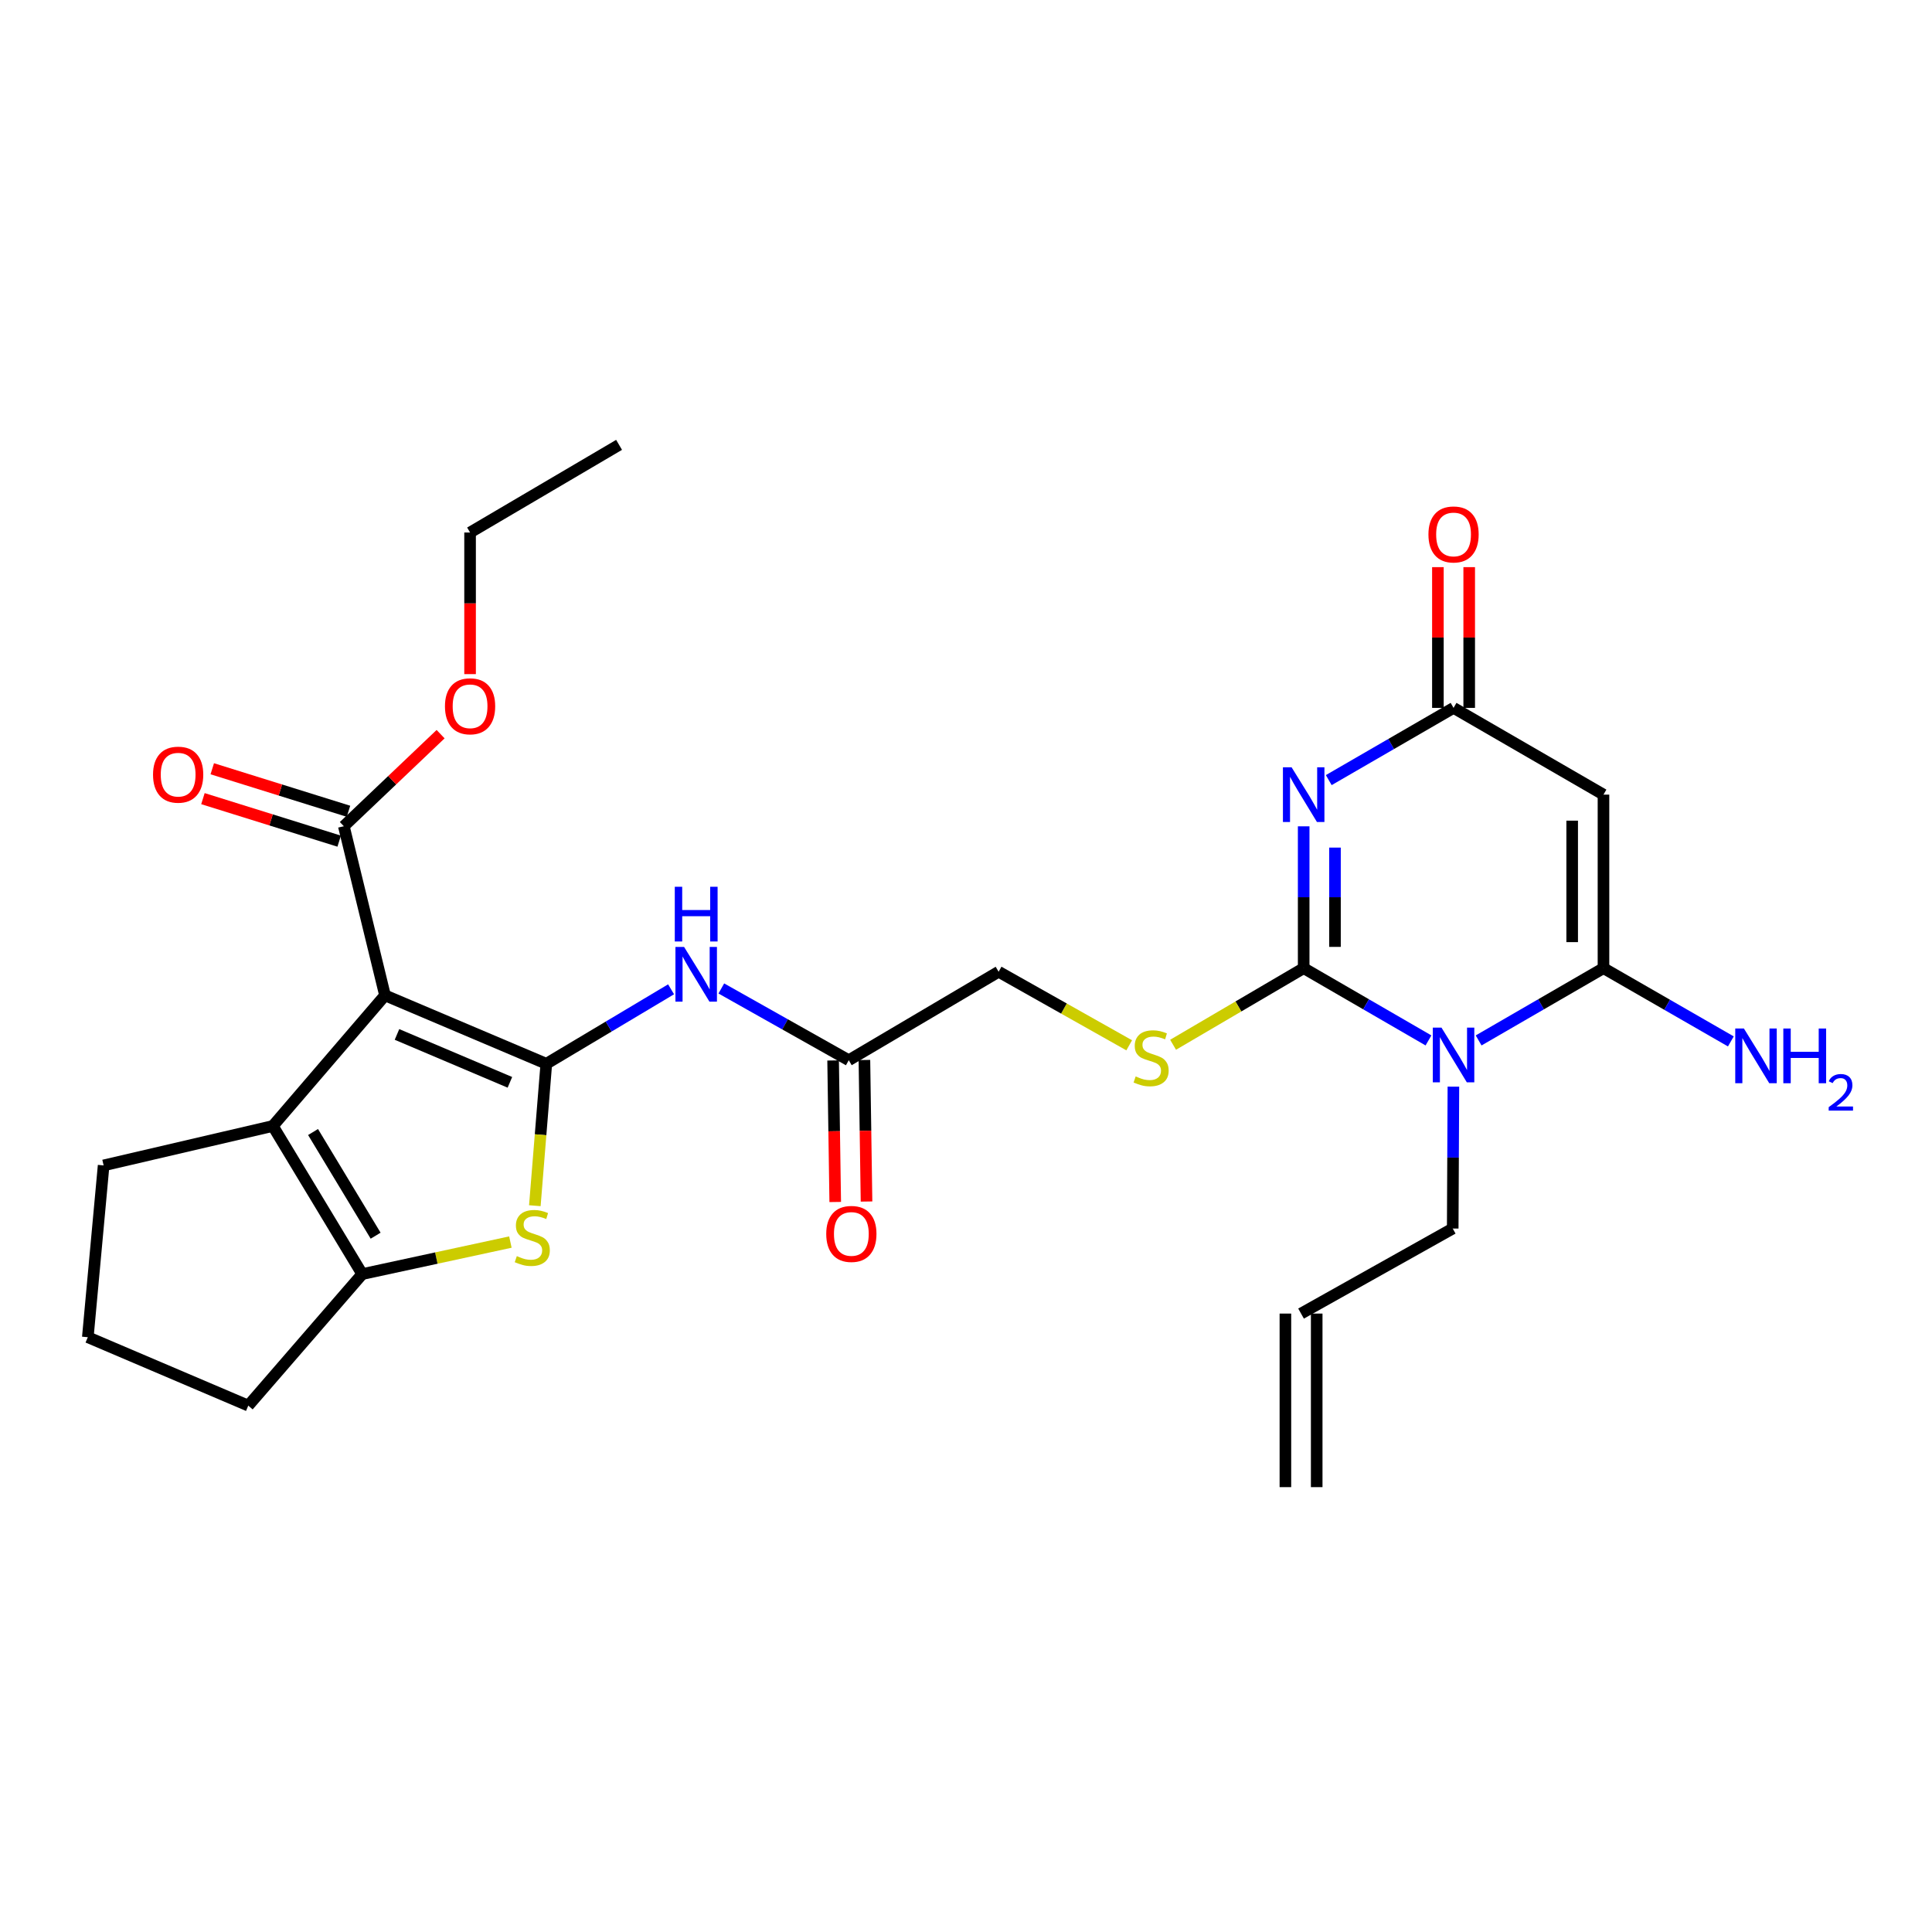 <?xml version='1.0' encoding='iso-8859-1'?>
<svg version='1.1' baseProfile='full'
              xmlns='http://www.w3.org/2000/svg'
                      xmlns:rdkit='http://www.rdkit.org/xml'
                      xmlns:xlink='http://www.w3.org/1999/xlink'
                  xml:space='preserve'
width='1000px' height='1000px' viewBox='0 0 1000 1000'>
<!-- END OF HEADER -->
<rect style='opacity:1.0;fill:#FFFFFF;stroke:none' width='1000' height='1000' x='0' y='0'> </rect>
<path class='bond-0' d='M 282.772,550.607 L 199.282,515.195' style='fill:none;fill-rule:evenodd;stroke:#000000;stroke-width:6px;stroke-linecap:butt;stroke-linejoin:miter;stroke-opacity:1' />
<path class='bond-0' d='M 263.922,560.212 L 205.479,535.423' style='fill:none;fill-rule:evenodd;stroke:#000000;stroke-width:6px;stroke-linecap:butt;stroke-linejoin:miter;stroke-opacity:1' />
<path class='bond-5' d='M 282.772,550.607 L 279.802,587.338' style='fill:none;fill-rule:evenodd;stroke:#000000;stroke-width:6px;stroke-linecap:butt;stroke-linejoin:miter;stroke-opacity:1' />
<path class='bond-5' d='M 279.802,587.338 L 276.832,624.069' style='fill:none;fill-rule:evenodd;stroke:#CCCC00;stroke-width:6px;stroke-linecap:butt;stroke-linejoin:miter;stroke-opacity:1' />
<path class='bond-10' d='M 282.772,550.607 L 315.06,531.334' style='fill:none;fill-rule:evenodd;stroke:#000000;stroke-width:6px;stroke-linecap:butt;stroke-linejoin:miter;stroke-opacity:1' />
<path class='bond-10' d='M 315.06,531.334 L 347.349,512.061' style='fill:none;fill-rule:evenodd;stroke:#0000FF;stroke-width:6px;stroke-linecap:butt;stroke-linejoin:miter;stroke-opacity:1' />
<path class='bond-6' d='M 199.282,515.195 L 141.222,582.805' style='fill:none;fill-rule:evenodd;stroke:#000000;stroke-width:6px;stroke-linecap:butt;stroke-linejoin:miter;stroke-opacity:1' />
<path class='bond-11' d='M 199.282,515.195 L 177.967,427.645' style='fill:none;fill-rule:evenodd;stroke:#000000;stroke-width:6px;stroke-linecap:butt;stroke-linejoin:miter;stroke-opacity:1' />
<path class='bond-1' d='M 674.781,501.116 L 640.985,520.943' style='fill:none;fill-rule:evenodd;stroke:#000000;stroke-width:6px;stroke-linecap:butt;stroke-linejoin:miter;stroke-opacity:1' />
<path class='bond-1' d='M 640.985,520.943 L 607.188,540.769' style='fill:none;fill-rule:evenodd;stroke:#CCCC00;stroke-width:6px;stroke-linecap:butt;stroke-linejoin:miter;stroke-opacity:1' />
<path class='bond-2' d='M 674.781,501.116 L 707.078,519.821' style='fill:none;fill-rule:evenodd;stroke:#000000;stroke-width:6px;stroke-linecap:butt;stroke-linejoin:miter;stroke-opacity:1' />
<path class='bond-2' d='M 707.078,519.821 L 739.376,538.525' style='fill:none;fill-rule:evenodd;stroke:#0000FF;stroke-width:6px;stroke-linecap:butt;stroke-linejoin:miter;stroke-opacity:1' />
<path class='bond-3' d='M 674.781,501.116 L 674.781,464.41' style='fill:none;fill-rule:evenodd;stroke:#000000;stroke-width:6px;stroke-linecap:butt;stroke-linejoin:miter;stroke-opacity:1' />
<path class='bond-3' d='M 674.781,464.41 L 674.781,427.704' style='fill:none;fill-rule:evenodd;stroke:#0000FF;stroke-width:6px;stroke-linecap:butt;stroke-linejoin:miter;stroke-opacity:1' />
<path class='bond-3' d='M 690.984,490.104 L 690.984,464.41' style='fill:none;fill-rule:evenodd;stroke:#000000;stroke-width:6px;stroke-linecap:butt;stroke-linejoin:miter;stroke-opacity:1' />
<path class='bond-3' d='M 690.984,464.41 L 690.984,438.716' style='fill:none;fill-rule:evenodd;stroke:#0000FF;stroke-width:6px;stroke-linecap:butt;stroke-linejoin:miter;stroke-opacity:1' />
<path class='bond-4' d='M 765.338,538.527 L 797.649,519.822' style='fill:none;fill-rule:evenodd;stroke:#0000FF;stroke-width:6px;stroke-linecap:butt;stroke-linejoin:miter;stroke-opacity:1' />
<path class='bond-4' d='M 797.649,519.822 L 829.959,501.116' style='fill:none;fill-rule:evenodd;stroke:#000000;stroke-width:6px;stroke-linecap:butt;stroke-linejoin:miter;stroke-opacity:1' />
<path class='bond-18' d='M 752.278,562.449 L 752.101,599.168' style='fill:none;fill-rule:evenodd;stroke:#0000FF;stroke-width:6px;stroke-linecap:butt;stroke-linejoin:miter;stroke-opacity:1' />
<path class='bond-18' d='M 752.101,599.168 L 751.925,635.888' style='fill:none;fill-rule:evenodd;stroke:#000000;stroke-width:6px;stroke-linecap:butt;stroke-linejoin:miter;stroke-opacity:1' />
<path class='bond-9' d='M 687.762,403.785 L 720.059,385.092' style='fill:none;fill-rule:evenodd;stroke:#0000FF;stroke-width:6px;stroke-linecap:butt;stroke-linejoin:miter;stroke-opacity:1' />
<path class='bond-9' d='M 720.059,385.092 L 752.357,366.399' style='fill:none;fill-rule:evenodd;stroke:#000000;stroke-width:6px;stroke-linecap:butt;stroke-linejoin:miter;stroke-opacity:1' />
<path class='bond-15' d='M 829.959,501.116 L 862.923,520.075' style='fill:none;fill-rule:evenodd;stroke:#000000;stroke-width:6px;stroke-linecap:butt;stroke-linejoin:miter;stroke-opacity:1' />
<path class='bond-15' d='M 862.923,520.075 L 895.886,539.034' style='fill:none;fill-rule:evenodd;stroke:#0000FF;stroke-width:6px;stroke-linecap:butt;stroke-linejoin:miter;stroke-opacity:1' />
<path class='bond-30' d='M 829.959,501.116 L 829.959,411.299' style='fill:none;fill-rule:evenodd;stroke:#000000;stroke-width:6px;stroke-linecap:butt;stroke-linejoin:miter;stroke-opacity:1' />
<path class='bond-30' d='M 813.756,487.644 L 813.756,424.771' style='fill:none;fill-rule:evenodd;stroke:#000000;stroke-width:6px;stroke-linecap:butt;stroke-linejoin:miter;stroke-opacity:1' />
<path class='bond-8' d='M 264.176,642.891 L 225.833,651.177' style='fill:none;fill-rule:evenodd;stroke:#CCCC00;stroke-width:6px;stroke-linecap:butt;stroke-linejoin:miter;stroke-opacity:1' />
<path class='bond-8' d='M 225.833,651.177 L 187.49,659.463' style='fill:none;fill-rule:evenodd;stroke:#000000;stroke-width:6px;stroke-linecap:butt;stroke-linejoin:miter;stroke-opacity:1' />
<path class='bond-23' d='M 141.222,582.805 L 53.637,603.212' style='fill:none;fill-rule:evenodd;stroke:#000000;stroke-width:6px;stroke-linecap:butt;stroke-linejoin:miter;stroke-opacity:1' />
<path class='bond-28' d='M 141.222,582.805 L 187.49,659.463' style='fill:none;fill-rule:evenodd;stroke:#000000;stroke-width:6px;stroke-linecap:butt;stroke-linejoin:miter;stroke-opacity:1' />
<path class='bond-28' d='M 162.034,585.931 L 194.422,639.592' style='fill:none;fill-rule:evenodd;stroke:#000000;stroke-width:6px;stroke-linecap:butt;stroke-linejoin:miter;stroke-opacity:1' />
<path class='bond-7' d='M 829.959,411.299 L 752.357,366.399' style='fill:none;fill-rule:evenodd;stroke:#000000;stroke-width:6px;stroke-linecap:butt;stroke-linejoin:miter;stroke-opacity:1' />
<path class='bond-24' d='M 187.49,659.463 L 128.512,727.542' style='fill:none;fill-rule:evenodd;stroke:#000000;stroke-width:6px;stroke-linecap:butt;stroke-linejoin:miter;stroke-opacity:1' />
<path class='bond-14' d='M 760.458,366.399 L 760.458,329.975' style='fill:none;fill-rule:evenodd;stroke:#000000;stroke-width:6px;stroke-linecap:butt;stroke-linejoin:miter;stroke-opacity:1' />
<path class='bond-14' d='M 760.458,329.975 L 760.458,293.551' style='fill:none;fill-rule:evenodd;stroke:#FF0000;stroke-width:6px;stroke-linecap:butt;stroke-linejoin:miter;stroke-opacity:1' />
<path class='bond-14' d='M 744.255,366.399 L 744.255,329.975' style='fill:none;fill-rule:evenodd;stroke:#000000;stroke-width:6px;stroke-linecap:butt;stroke-linejoin:miter;stroke-opacity:1' />
<path class='bond-14' d='M 744.255,329.975 L 744.255,293.551' style='fill:none;fill-rule:evenodd;stroke:#FF0000;stroke-width:6px;stroke-linecap:butt;stroke-linejoin:miter;stroke-opacity:1' />
<path class='bond-13' d='M 373.353,511.626 L 406.336,530.198' style='fill:none;fill-rule:evenodd;stroke:#0000FF;stroke-width:6px;stroke-linecap:butt;stroke-linejoin:miter;stroke-opacity:1' />
<path class='bond-13' d='M 406.336,530.198 L 439.318,548.77' style='fill:none;fill-rule:evenodd;stroke:#000000;stroke-width:6px;stroke-linecap:butt;stroke-linejoin:miter;stroke-opacity:1' />
<path class='bond-16' d='M 180.38,419.912 L 145.124,408.91' style='fill:none;fill-rule:evenodd;stroke:#000000;stroke-width:6px;stroke-linecap:butt;stroke-linejoin:miter;stroke-opacity:1' />
<path class='bond-16' d='M 145.124,408.91 L 109.868,397.908' style='fill:none;fill-rule:evenodd;stroke:#FF0000;stroke-width:6px;stroke-linecap:butt;stroke-linejoin:miter;stroke-opacity:1' />
<path class='bond-16' d='M 175.553,435.379 L 140.297,424.377' style='fill:none;fill-rule:evenodd;stroke:#000000;stroke-width:6px;stroke-linecap:butt;stroke-linejoin:miter;stroke-opacity:1' />
<path class='bond-16' d='M 140.297,424.377 L 105.041,413.375' style='fill:none;fill-rule:evenodd;stroke:#FF0000;stroke-width:6px;stroke-linecap:butt;stroke-linejoin:miter;stroke-opacity:1' />
<path class='bond-22' d='M 177.967,427.645 L 203.011,403.823' style='fill:none;fill-rule:evenodd;stroke:#000000;stroke-width:6px;stroke-linecap:butt;stroke-linejoin:miter;stroke-opacity:1' />
<path class='bond-22' d='M 203.011,403.823 L 228.054,380' style='fill:none;fill-rule:evenodd;stroke:#FF0000;stroke-width:6px;stroke-linecap:butt;stroke-linejoin:miter;stroke-opacity:1' />
<path class='bond-12' d='M 584.474,541.047 L 550.68,522.009' style='fill:none;fill-rule:evenodd;stroke:#CCCC00;stroke-width:6px;stroke-linecap:butt;stroke-linejoin:miter;stroke-opacity:1' />
<path class='bond-12' d='M 550.68,522.009 L 516.885,502.971' style='fill:none;fill-rule:evenodd;stroke:#000000;stroke-width:6px;stroke-linecap:butt;stroke-linejoin:miter;stroke-opacity:1' />
<path class='bond-17' d='M 431.218,548.891 L 431.765,585.522' style='fill:none;fill-rule:evenodd;stroke:#000000;stroke-width:6px;stroke-linecap:butt;stroke-linejoin:miter;stroke-opacity:1' />
<path class='bond-17' d='M 431.765,585.522 L 432.312,622.152' style='fill:none;fill-rule:evenodd;stroke:#FF0000;stroke-width:6px;stroke-linecap:butt;stroke-linejoin:miter;stroke-opacity:1' />
<path class='bond-17' d='M 447.419,548.65 L 447.966,585.28' style='fill:none;fill-rule:evenodd;stroke:#000000;stroke-width:6px;stroke-linecap:butt;stroke-linejoin:miter;stroke-opacity:1' />
<path class='bond-17' d='M 447.966,585.28 L 448.513,621.91' style='fill:none;fill-rule:evenodd;stroke:#FF0000;stroke-width:6px;stroke-linecap:butt;stroke-linejoin:miter;stroke-opacity:1' />
<path class='bond-19' d='M 439.318,548.77 L 516.885,502.971' style='fill:none;fill-rule:evenodd;stroke:#000000;stroke-width:6px;stroke-linecap:butt;stroke-linejoin:miter;stroke-opacity:1' />
<path class='bond-20' d='M 751.925,635.888 L 673.422,679.905' style='fill:none;fill-rule:evenodd;stroke:#000000;stroke-width:6px;stroke-linecap:butt;stroke-linejoin:miter;stroke-opacity:1' />
<path class='bond-21' d='M 665.321,679.905 L 665.321,769.741' style='fill:none;fill-rule:evenodd;stroke:#000000;stroke-width:6px;stroke-linecap:butt;stroke-linejoin:miter;stroke-opacity:1' />
<path class='bond-21' d='M 681.523,679.905 L 681.523,769.741' style='fill:none;fill-rule:evenodd;stroke:#000000;stroke-width:6px;stroke-linecap:butt;stroke-linejoin:miter;stroke-opacity:1' />
<path class='bond-26' d='M 243.309,348.923 L 243.309,312.275' style='fill:none;fill-rule:evenodd;stroke:#FF0000;stroke-width:6px;stroke-linecap:butt;stroke-linejoin:miter;stroke-opacity:1' />
<path class='bond-26' d='M 243.309,312.275 L 243.309,275.627' style='fill:none;fill-rule:evenodd;stroke:#000000;stroke-width:6px;stroke-linecap:butt;stroke-linejoin:miter;stroke-opacity:1' />
<path class='bond-29' d='M 53.637,603.212 L 45.455,692.138' style='fill:none;fill-rule:evenodd;stroke:#000000;stroke-width:6px;stroke-linecap:butt;stroke-linejoin:miter;stroke-opacity:1' />
<path class='bond-25' d='M 128.512,727.542 L 45.455,692.138' style='fill:none;fill-rule:evenodd;stroke:#000000;stroke-width:6px;stroke-linecap:butt;stroke-linejoin:miter;stroke-opacity:1' />
<path class='bond-27' d='M 243.309,275.627 L 320.434,230.259' style='fill:none;fill-rule:evenodd;stroke:#000000;stroke-width:6px;stroke-linecap:butt;stroke-linejoin:miter;stroke-opacity:1' />
<path  class='atom-3' d='M 746.097 531.883
L 755.377 546.883
Q 756.297 548.363, 757.777 551.043
Q 759.257 553.723, 759.337 553.883
L 759.337 531.883
L 763.097 531.883
L 763.097 560.203
L 759.217 560.203
L 749.257 543.803
Q 748.097 541.883, 746.857 539.683
Q 745.657 537.483, 745.297 536.803
L 745.297 560.203
L 741.617 560.203
L 741.617 531.883
L 746.097 531.883
' fill='#0000FF'/>
<path  class='atom-4' d='M 668.521 397.139
L 677.801 412.139
Q 678.721 413.619, 680.201 416.299
Q 681.681 418.979, 681.761 419.139
L 681.761 397.139
L 685.521 397.139
L 685.521 425.459
L 681.641 425.459
L 671.681 409.059
Q 670.521 407.139, 669.281 404.939
Q 668.081 402.739, 667.721 402.059
L 667.721 425.459
L 664.041 425.459
L 664.041 397.139
L 668.521 397.139
' fill='#0000FF'/>
<path  class='atom-6' d='M 267.508 650.162
Q 267.828 650.282, 269.148 650.842
Q 270.468 651.402, 271.908 651.762
Q 273.388 652.082, 274.828 652.082
Q 277.508 652.082, 279.068 650.802
Q 280.628 649.482, 280.628 647.202
Q 280.628 645.642, 279.828 644.682
Q 279.068 643.722, 277.868 643.202
Q 276.668 642.682, 274.668 642.082
Q 272.148 641.322, 270.628 640.602
Q 269.148 639.882, 268.068 638.362
Q 267.028 636.842, 267.028 634.282
Q 267.028 630.722, 269.428 628.522
Q 271.868 626.322, 276.668 626.322
Q 279.948 626.322, 283.668 627.882
L 282.748 630.962
Q 279.348 629.562, 276.788 629.562
Q 274.028 629.562, 272.508 630.722
Q 270.988 631.842, 271.028 633.802
Q 271.028 635.322, 271.788 636.242
Q 272.588 637.162, 273.708 637.682
Q 274.868 638.202, 276.788 638.802
Q 279.348 639.602, 280.868 640.402
Q 282.388 641.202, 283.468 642.842
Q 284.588 644.442, 284.588 647.202
Q 284.588 651.122, 281.948 653.242
Q 279.348 655.322, 274.988 655.322
Q 272.468 655.322, 270.548 654.762
Q 268.668 654.242, 266.428 653.322
L 267.508 650.162
' fill='#CCCC00'/>
<path  class='atom-11' d='M 354.087 490.143
L 363.367 505.143
Q 364.287 506.623, 365.767 509.303
Q 367.247 511.983, 367.327 512.143
L 367.327 490.143
L 371.087 490.143
L 371.087 518.463
L 367.207 518.463
L 357.247 502.063
Q 356.087 500.143, 354.847 497.943
Q 353.647 495.743, 353.287 495.063
L 353.287 518.463
L 349.607 518.463
L 349.607 490.143
L 354.087 490.143
' fill='#0000FF'/>
<path  class='atom-11' d='M 349.267 458.991
L 353.107 458.991
L 353.107 471.031
L 367.587 471.031
L 367.587 458.991
L 371.427 458.991
L 371.427 487.311
L 367.587 487.311
L 367.587 474.231
L 353.107 474.231
L 353.107 487.311
L 349.267 487.311
L 349.267 458.991
' fill='#0000FF'/>
<path  class='atom-13' d='M 587.819 557.158
Q 588.139 557.278, 589.459 557.838
Q 590.779 558.398, 592.219 558.758
Q 593.699 559.078, 595.139 559.078
Q 597.819 559.078, 599.379 557.798
Q 600.939 556.478, 600.939 554.198
Q 600.939 552.638, 600.139 551.678
Q 599.379 550.718, 598.179 550.198
Q 596.979 549.678, 594.979 549.078
Q 592.459 548.318, 590.939 547.598
Q 589.459 546.878, 588.379 545.358
Q 587.339 543.838, 587.339 541.278
Q 587.339 537.718, 589.739 535.518
Q 592.179 533.318, 596.979 533.318
Q 600.259 533.318, 603.979 534.878
L 603.059 537.958
Q 599.659 536.558, 597.099 536.558
Q 594.339 536.558, 592.819 537.718
Q 591.299 538.838, 591.339 540.798
Q 591.339 542.318, 592.099 543.238
Q 592.899 544.158, 594.019 544.678
Q 595.179 545.198, 597.099 545.798
Q 599.659 546.598, 601.179 547.398
Q 602.699 548.198, 603.779 549.838
Q 604.899 551.438, 604.899 554.198
Q 604.899 558.118, 602.259 560.238
Q 599.659 562.318, 595.299 562.318
Q 592.779 562.318, 590.859 561.758
Q 588.979 561.238, 586.739 560.318
L 587.819 557.158
' fill='#CCCC00'/>
<path  class='atom-15' d='M 739.357 276.625
Q 739.357 269.825, 742.717 266.025
Q 746.077 262.225, 752.357 262.225
Q 758.637 262.225, 761.997 266.025
Q 765.357 269.825, 765.357 276.625
Q 765.357 283.505, 761.957 287.425
Q 758.557 291.305, 752.357 291.305
Q 746.117 291.305, 742.717 287.425
Q 739.357 283.545, 739.357 276.625
M 752.357 288.105
Q 756.677 288.105, 758.997 285.225
Q 761.357 282.305, 761.357 276.625
Q 761.357 271.065, 758.997 268.265
Q 756.677 265.425, 752.357 265.425
Q 748.037 265.425, 745.677 268.225
Q 743.357 271.025, 743.357 276.625
Q 743.357 282.345, 745.677 285.225
Q 748.037 288.105, 752.357 288.105
' fill='#FF0000'/>
<path  class='atom-16' d='M 902.643 532.36
L 911.923 547.36
Q 912.843 548.84, 914.323 551.52
Q 915.803 554.2, 915.883 554.36
L 915.883 532.36
L 919.643 532.36
L 919.643 560.68
L 915.763 560.68
L 905.803 544.28
Q 904.643 542.36, 903.403 540.16
Q 902.203 537.96, 901.843 537.28
L 901.843 560.68
L 898.163 560.68
L 898.163 532.36
L 902.643 532.36
' fill='#0000FF'/>
<path  class='atom-16' d='M 923.043 532.36
L 926.883 532.36
L 926.883 544.4
L 941.363 544.4
L 941.363 532.36
L 945.203 532.36
L 945.203 560.68
L 941.363 560.68
L 941.363 547.6
L 926.883 547.6
L 926.883 560.68
L 923.043 560.68
L 923.043 532.36
' fill='#0000FF'/>
<path  class='atom-16' d='M 946.576 559.687
Q 947.262 557.918, 948.899 556.941
Q 950.536 555.938, 952.806 555.938
Q 955.631 555.938, 957.215 557.469
Q 958.799 559, 958.799 561.719
Q 958.799 564.491, 956.74 567.079
Q 954.707 569.666, 950.483 572.728
L 959.116 572.728
L 959.116 574.84
L 946.523 574.84
L 946.523 573.071
Q 950.008 570.59, 952.067 568.742
Q 954.153 566.894, 955.156 565.231
Q 956.159 563.567, 956.159 561.851
Q 956.159 560.056, 955.261 559.053
Q 954.364 558.05, 952.806 558.05
Q 951.301 558.05, 950.298 558.657
Q 949.295 559.264, 948.582 560.611
L 946.576 559.687
' fill='#0000FF'/>
<path  class='atom-17' d='M 79.209 400.964
Q 79.209 394.164, 82.569 390.364
Q 85.929 386.564, 92.209 386.564
Q 98.489 386.564, 101.849 390.364
Q 105.209 394.164, 105.209 400.964
Q 105.209 407.844, 101.809 411.764
Q 98.409 415.644, 92.209 415.644
Q 85.969 415.644, 82.569 411.764
Q 79.209 407.884, 79.209 400.964
M 92.209 412.444
Q 96.529 412.444, 98.849 409.564
Q 101.209 406.644, 101.209 400.964
Q 101.209 395.404, 98.849 392.604
Q 96.529 389.764, 92.209 389.764
Q 87.889 389.764, 85.529 392.564
Q 83.209 395.364, 83.209 400.964
Q 83.209 406.684, 85.529 409.564
Q 87.889 412.444, 92.209 412.444
' fill='#FF0000'/>
<path  class='atom-18' d='M 427.659 638.677
Q 427.659 631.877, 431.019 628.077
Q 434.379 624.277, 440.659 624.277
Q 446.939 624.277, 450.299 628.077
Q 453.659 631.877, 453.659 638.677
Q 453.659 645.557, 450.259 649.477
Q 446.859 653.357, 440.659 653.357
Q 434.419 653.357, 431.019 649.477
Q 427.659 645.597, 427.659 638.677
M 440.659 650.157
Q 444.979 650.157, 447.299 647.277
Q 449.659 644.357, 449.659 638.677
Q 449.659 633.117, 447.299 630.317
Q 444.979 627.477, 440.659 627.477
Q 436.339 627.477, 433.979 630.277
Q 431.659 633.077, 431.659 638.677
Q 431.659 644.397, 433.979 647.277
Q 436.339 650.157, 440.659 650.157
' fill='#FF0000'/>
<path  class='atom-23' d='M 230.309 365.57
Q 230.309 358.77, 233.669 354.97
Q 237.029 351.17, 243.309 351.17
Q 249.589 351.17, 252.949 354.97
Q 256.309 358.77, 256.309 365.57
Q 256.309 372.45, 252.909 376.37
Q 249.509 380.25, 243.309 380.25
Q 237.069 380.25, 233.669 376.37
Q 230.309 372.49, 230.309 365.57
M 243.309 377.05
Q 247.629 377.05, 249.949 374.17
Q 252.309 371.25, 252.309 365.57
Q 252.309 360.01, 249.949 357.21
Q 247.629 354.37, 243.309 354.37
Q 238.989 354.37, 236.629 357.17
Q 234.309 359.97, 234.309 365.57
Q 234.309 371.29, 236.629 374.17
Q 238.989 377.05, 243.309 377.05
' fill='#FF0000'/>
</svg>
